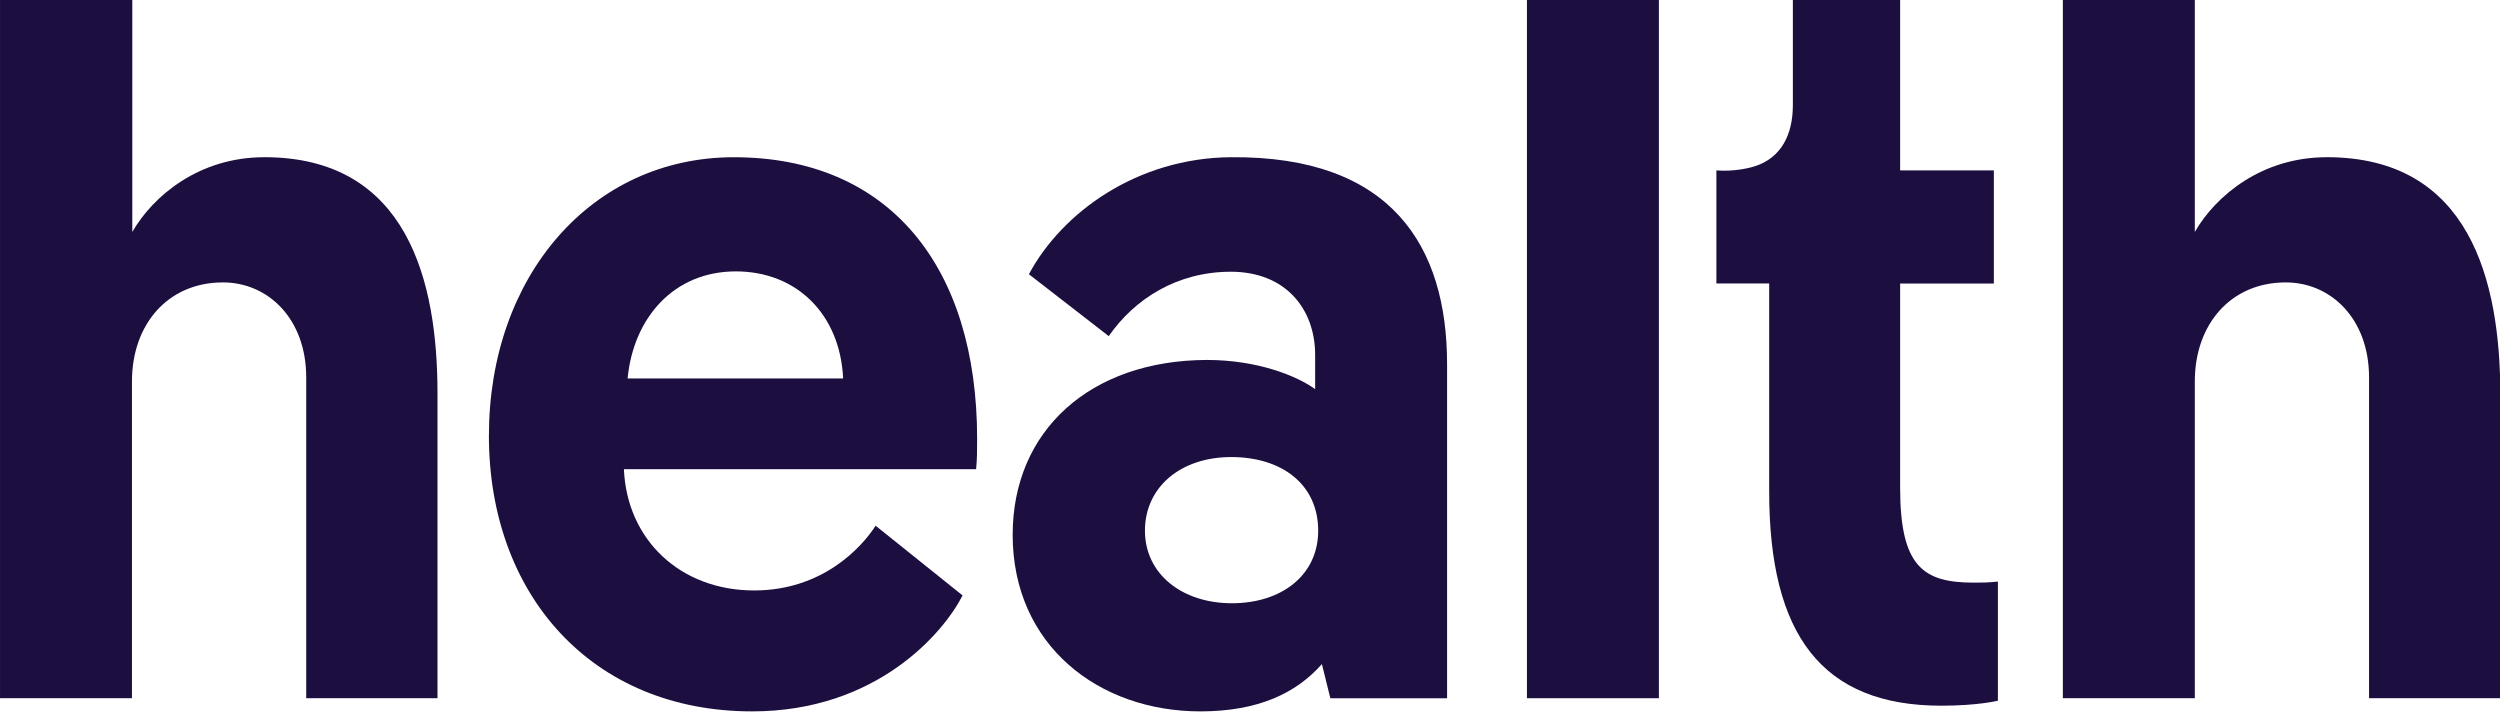 <svg fill="none" height="43" viewBox="0 0 150 43" width="150" xmlns="http://www.w3.org/2000/svg" xmlns:xlink="http://www.w3.org/1999/xlink"><clipPath id="a"><path d="m0 0h150v42.683h-150z"/></clipPath><g clip-path="url(#a)" fill="#1c0e3f"><path d="m15.855 9.433c-3.898 0-6.659 2.305-7.917 4.482v-13.915h-7.937v41.893h7.917v-19.015c0-3.393 2.132-5.933 5.461-5.933 2.7 0 4.994 2.177 4.994 5.698v19.25h7.877v-18.29c0-6.723-1.786-14.171-10.394-14.171z"/><path d="m29.334 26.143c0 9.518 6.151 16.54 15.794 16.54 7.471 0 11.49-4.716 12.627-6.957l-5.217-4.183c-.853 1.323-3.208 3.884-7.288 3.884-4.426 0-7.633-3.03-7.816-7.277h21.133c.061-.598.061-1.216.061-1.814 0-10.351-5.278-16.902-14.596-16.902-8.546 0-14.697 7.149-14.697 16.71zm8.323-3.436c.345-3.628 2.761-6.424 6.496-6.424 3.614 0 6.253 2.54 6.435 6.424z"/><path d="m60.759 32.076c0 6.659 5.177 10.607 11.267 10.607 3.451 0 5.745-1.088 7.288-2.838l.507 2.049h7.004v-20.04c0-7.085-3.329-12.506-12.972-12.421-5.623.043-10.13 3.308-12.119 7.021l4.791 3.713c1.543-2.22 4.08-3.863 7.329-3.863 3.268 0 5.055 2.22 5.055 4.994v2.049c-1.096-.79-3.451-1.75-6.496-1.75-7.004.021-11.652 4.247-11.652 10.479zm7.938-.235c0-2.604 2.131-4.418 5.177-4.418 3.045 0 5.217 1.643 5.217 4.418 0 2.668-2.192 4.354-5.177 4.354-2.984 0-5.217-1.75-5.217-4.354z"/><path d="m91.616 41.893h7.917v-41.893h-7.917z"/><path d="m105.38 9.945c-1.198.405-2.396.277-2.396.277v6.787h3.167v12.485c0 8.601 3.167 12.848 10.333 12.848 2.193 0 3.39-.299 3.39-.299v-7.149c-.629.064-.913.064-1.441.064-3.045 0-4.425-.96-4.425-5.698v-12.25h5.623v-6.787h-5.623v-10.223h-6.436v6.296c0 1.835-.731 3.137-2.192 3.649z"/><path d="m139.606 9.433c-3.898 0-6.659 2.305-7.917 4.482v-13.915h-7.918v41.893h7.918v-19.015c0-3.393 2.131-5.933 5.46-5.933 2.7 0 4.994 2.177 4.994 5.698v19.25h7.877v-18.29c-.02-6.723-1.807-14.171-10.414-14.171z"/></g></svg>